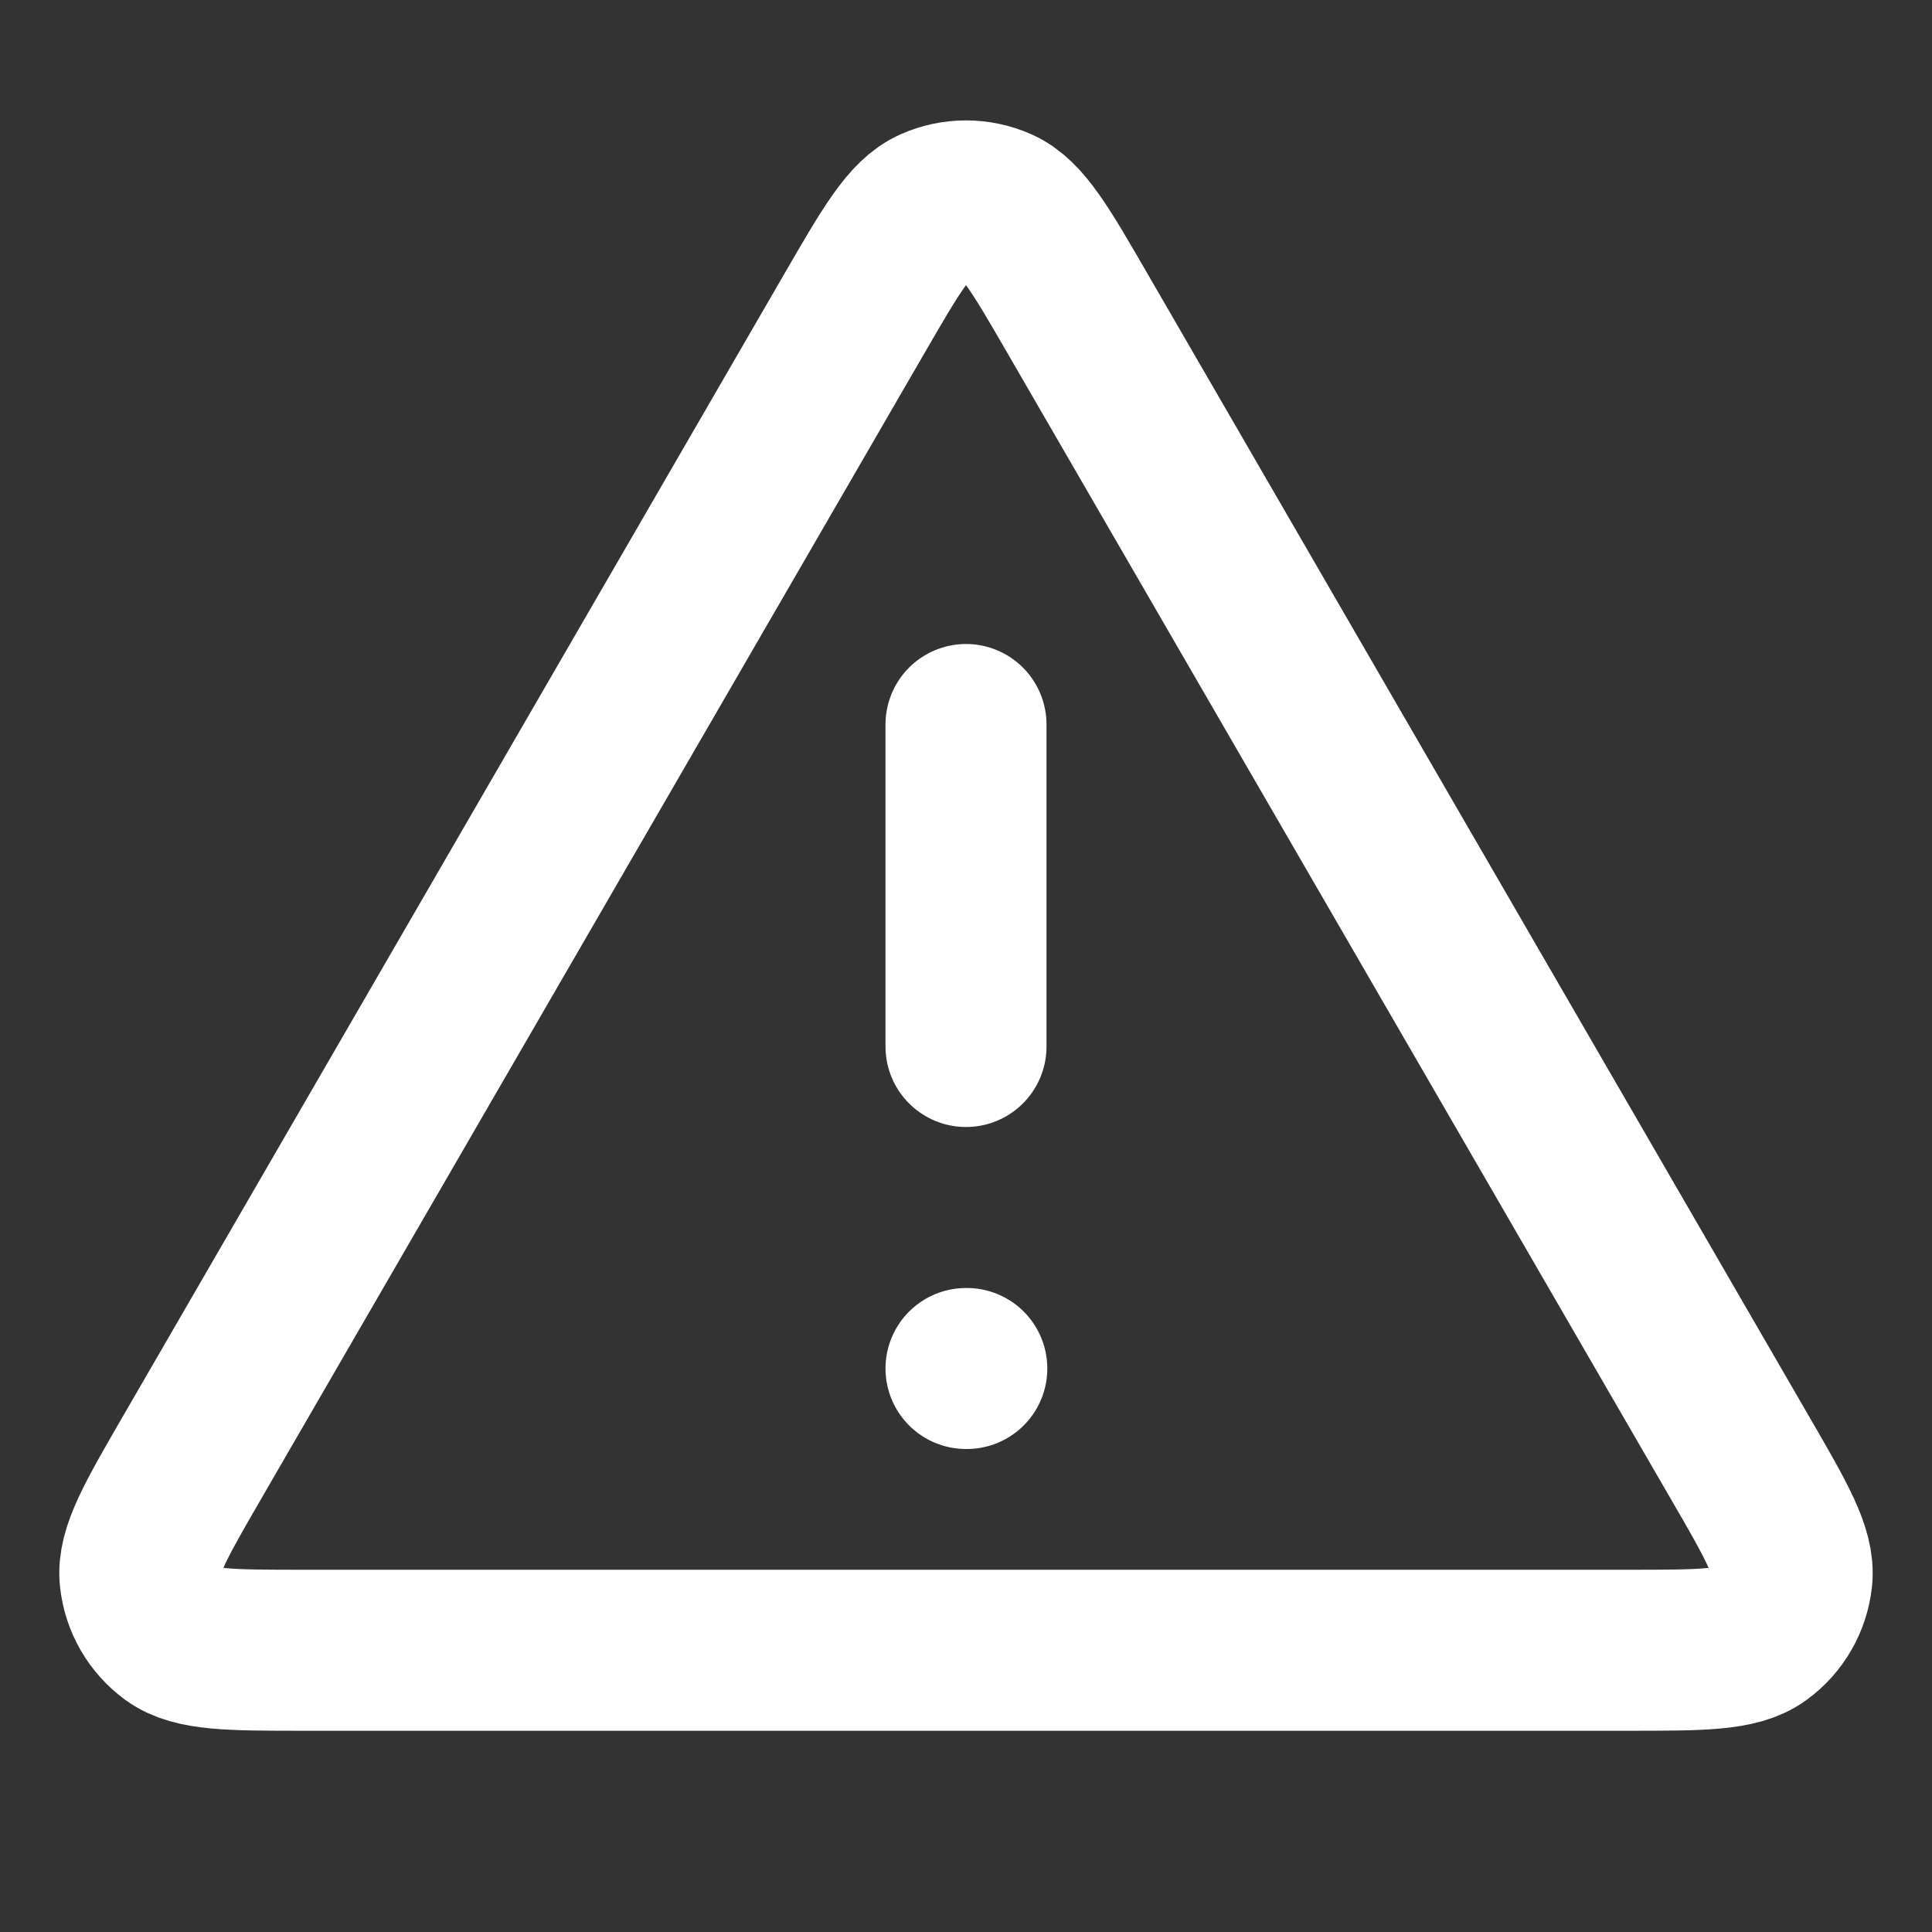 <?xml version="1.0" encoding="UTF-8"?> <svg xmlns="http://www.w3.org/2000/svg" width="24" height="24" viewBox="0 0 24 24" fill="none"><rect x="0" y="0" width="24" height="24" fill="#333333" stroke="none"/><path d="M12 9V13M12 17H12.01M10.615 3.892L2.39 18.099C1.934 18.887 1.706 19.281 1.74 19.604C1.769 19.886 1.917 20.142 2.146 20.309C2.409 20.5 2.864 20.5 3.775 20.5H20.225C21.135 20.5 21.59 20.5 21.853 20.309C22.083 20.142 22.23 19.886 22.26 19.604C22.294 19.281 22.066 18.887 21.609 18.099L13.384 3.892C12.93 3.107 12.703 2.714 12.406 2.582C12.147 2.467 11.852 2.467 11.594 2.582C11.297 2.714 11.07 3.107 10.615 3.892Z" stroke="white" stroke-width="2" stroke-linecap="round" stroke-linejoin="round"></path></svg> 